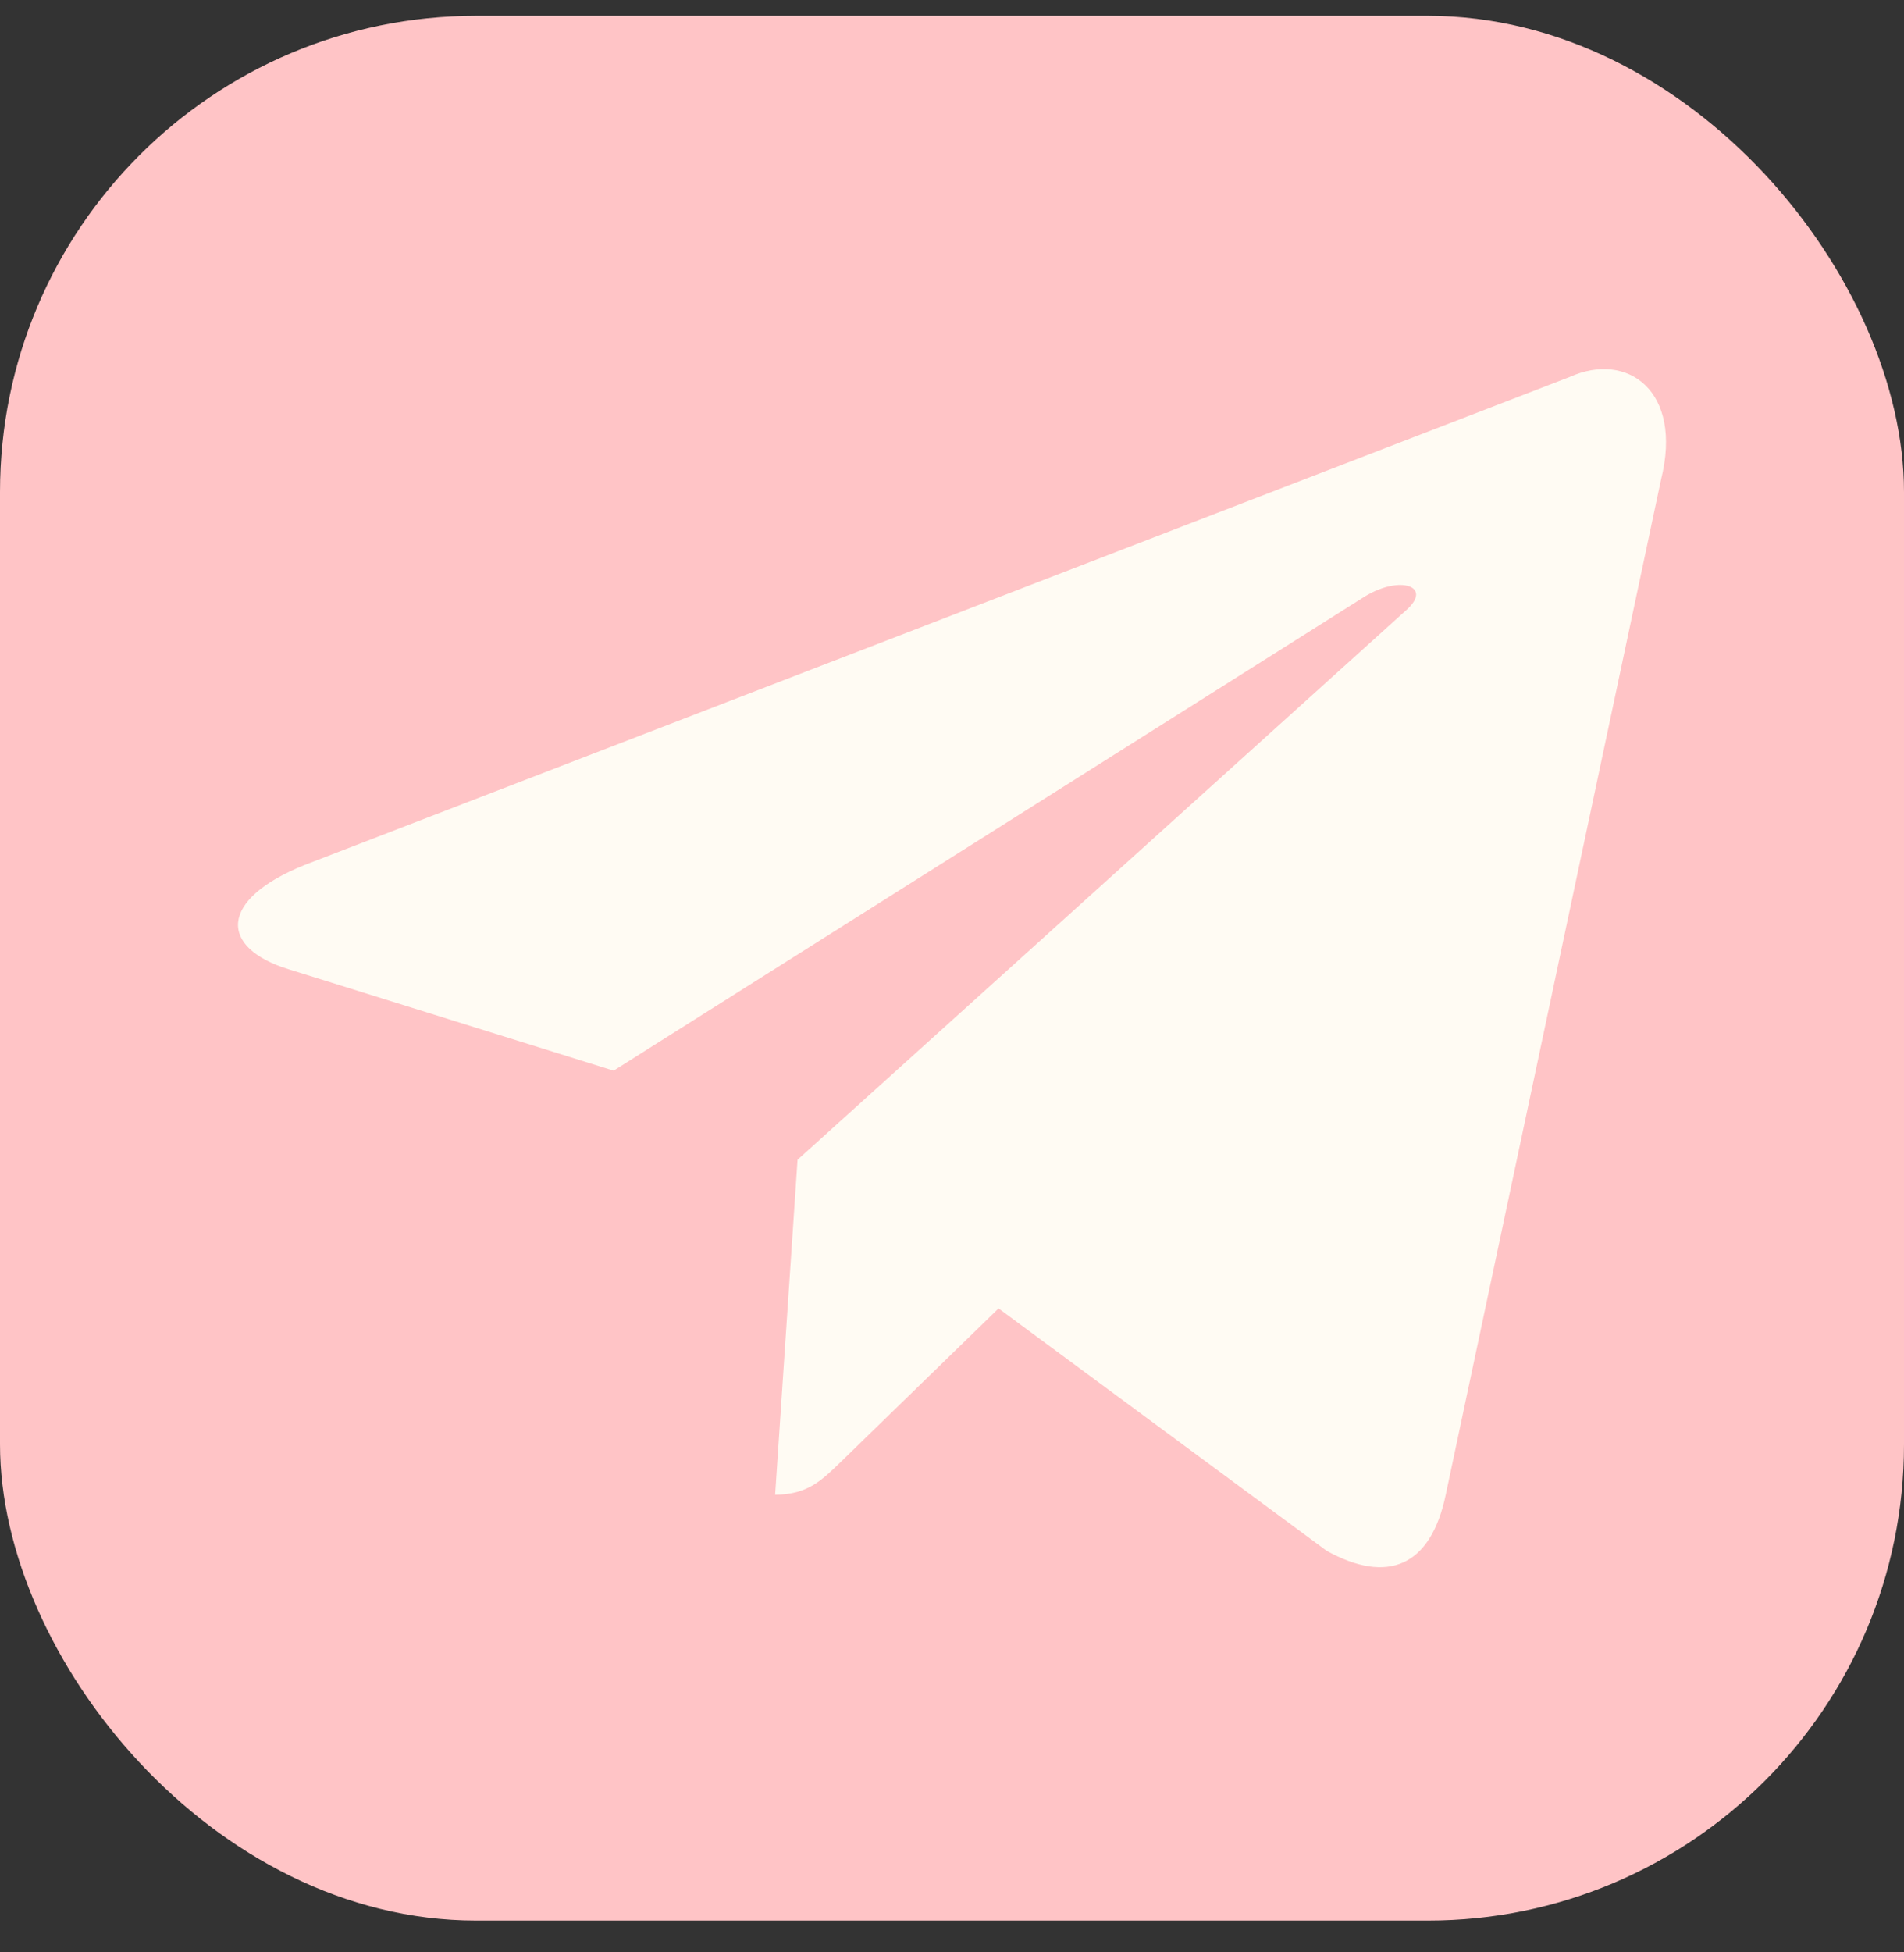 <?xml version="1.0" encoding="UTF-8"?> <svg xmlns="http://www.w3.org/2000/svg" width="40" height="41" viewBox="0 0 40 41" fill="none"><rect x="0" y="0" width="40" height="41" fill="#333333" stroke="none"/> <rect y="0.332" width="40" height="40" rx="10" fill="#FFC4C6"></rect> <path d="M32.975 7.917L6.401 18.164C4.587 18.893 4.598 19.904 6.068 20.356L12.891 22.484L28.676 12.524C29.423 12.07 30.105 12.315 29.544 12.812L16.755 24.355H16.752L16.755 24.356L16.284 31.389C16.974 31.389 17.278 31.072 17.665 30.699L20.978 27.477L27.872 32.568C29.142 33.268 30.055 32.908 30.372 31.392L34.897 10.066C35.36 8.209 34.188 7.368 32.975 7.917Z" fill="#FFFBF3"></path> </svg> 